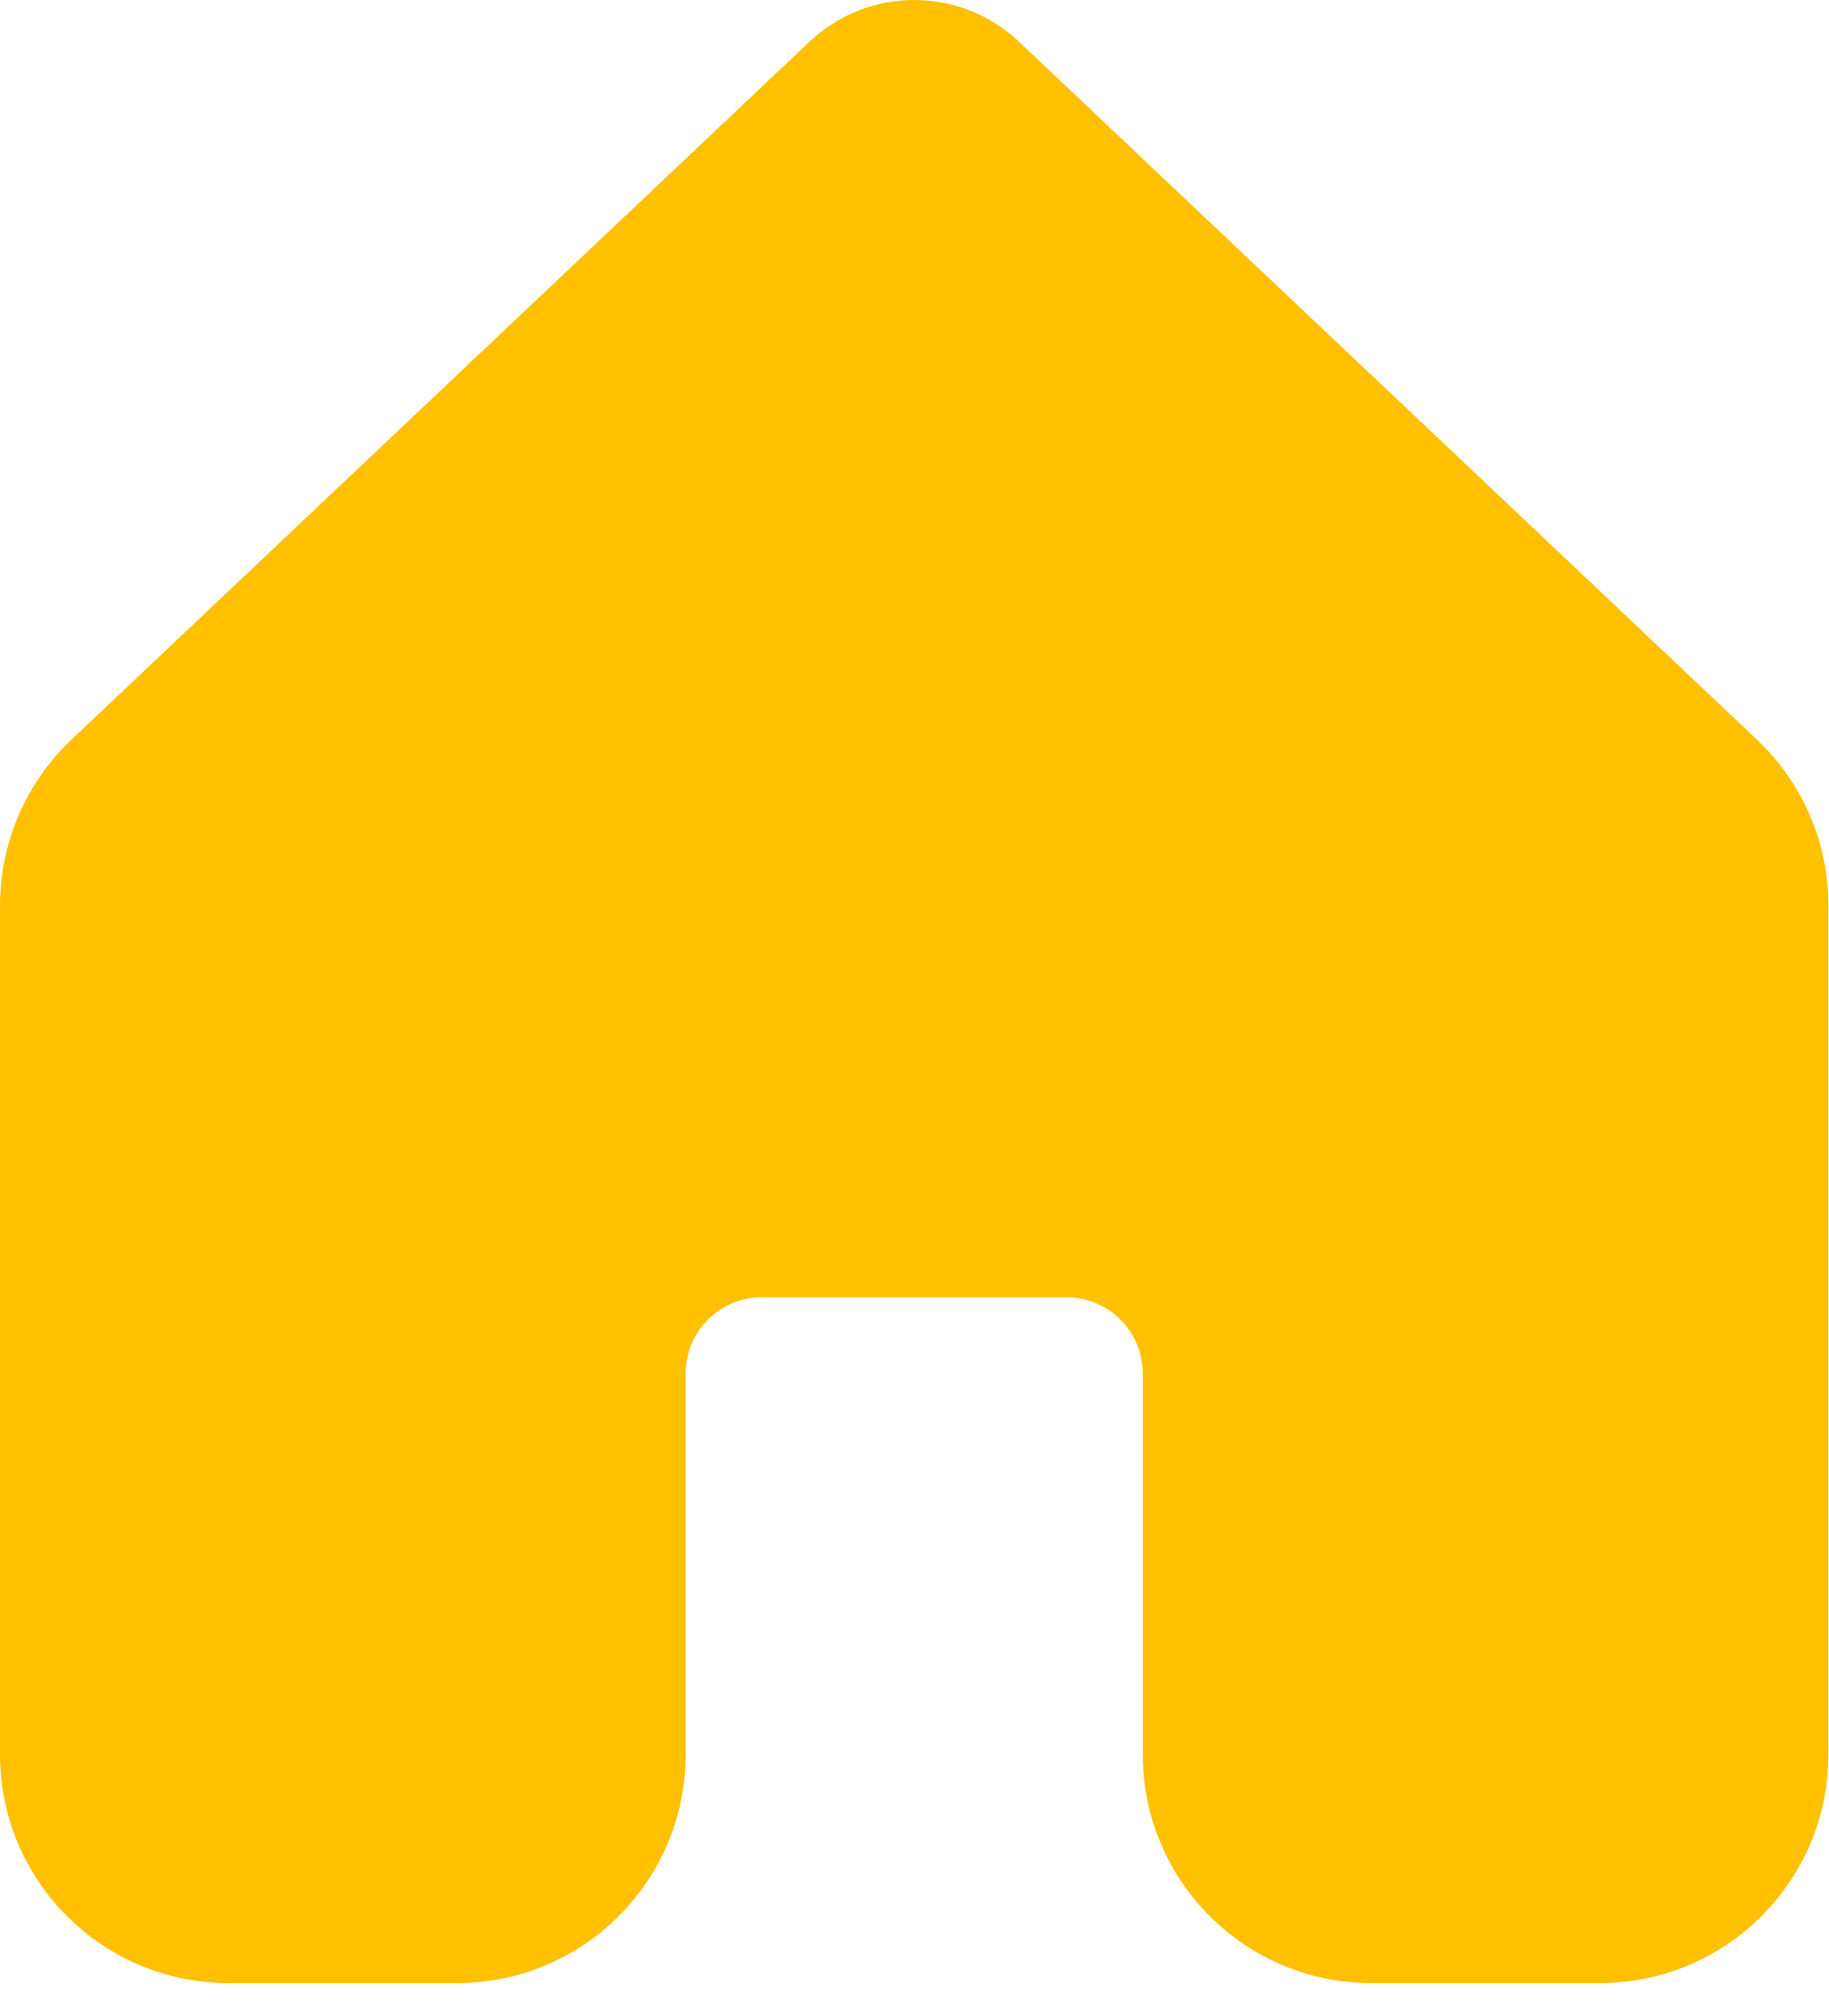 <svg xmlns="http://www.w3.org/2000/svg" width="49" height="54" viewBox="0 0 49 54" fill="none"><path d="M27.297 1.116C25.723 -0.372 23.262 -0.372 21.688 1.116L1.916 19.809C0.693 20.966 0 22.575 0 24.258V46.992C0 50.374 2.741 53.116 6.123 53.116H12.246C15.628 53.116 18.369 50.374 18.369 46.992V36.787C18.369 35.66 19.283 34.746 20.41 34.746H28.575C29.702 34.746 30.616 35.66 30.616 36.787V46.992C30.616 50.374 33.357 53.116 36.739 53.116H42.862C46.243 53.116 48.985 50.374 48.985 46.992V24.258C48.985 22.575 48.292 20.966 47.068 19.809L27.297 1.116Z" fill="#FFC000"></path></svg>